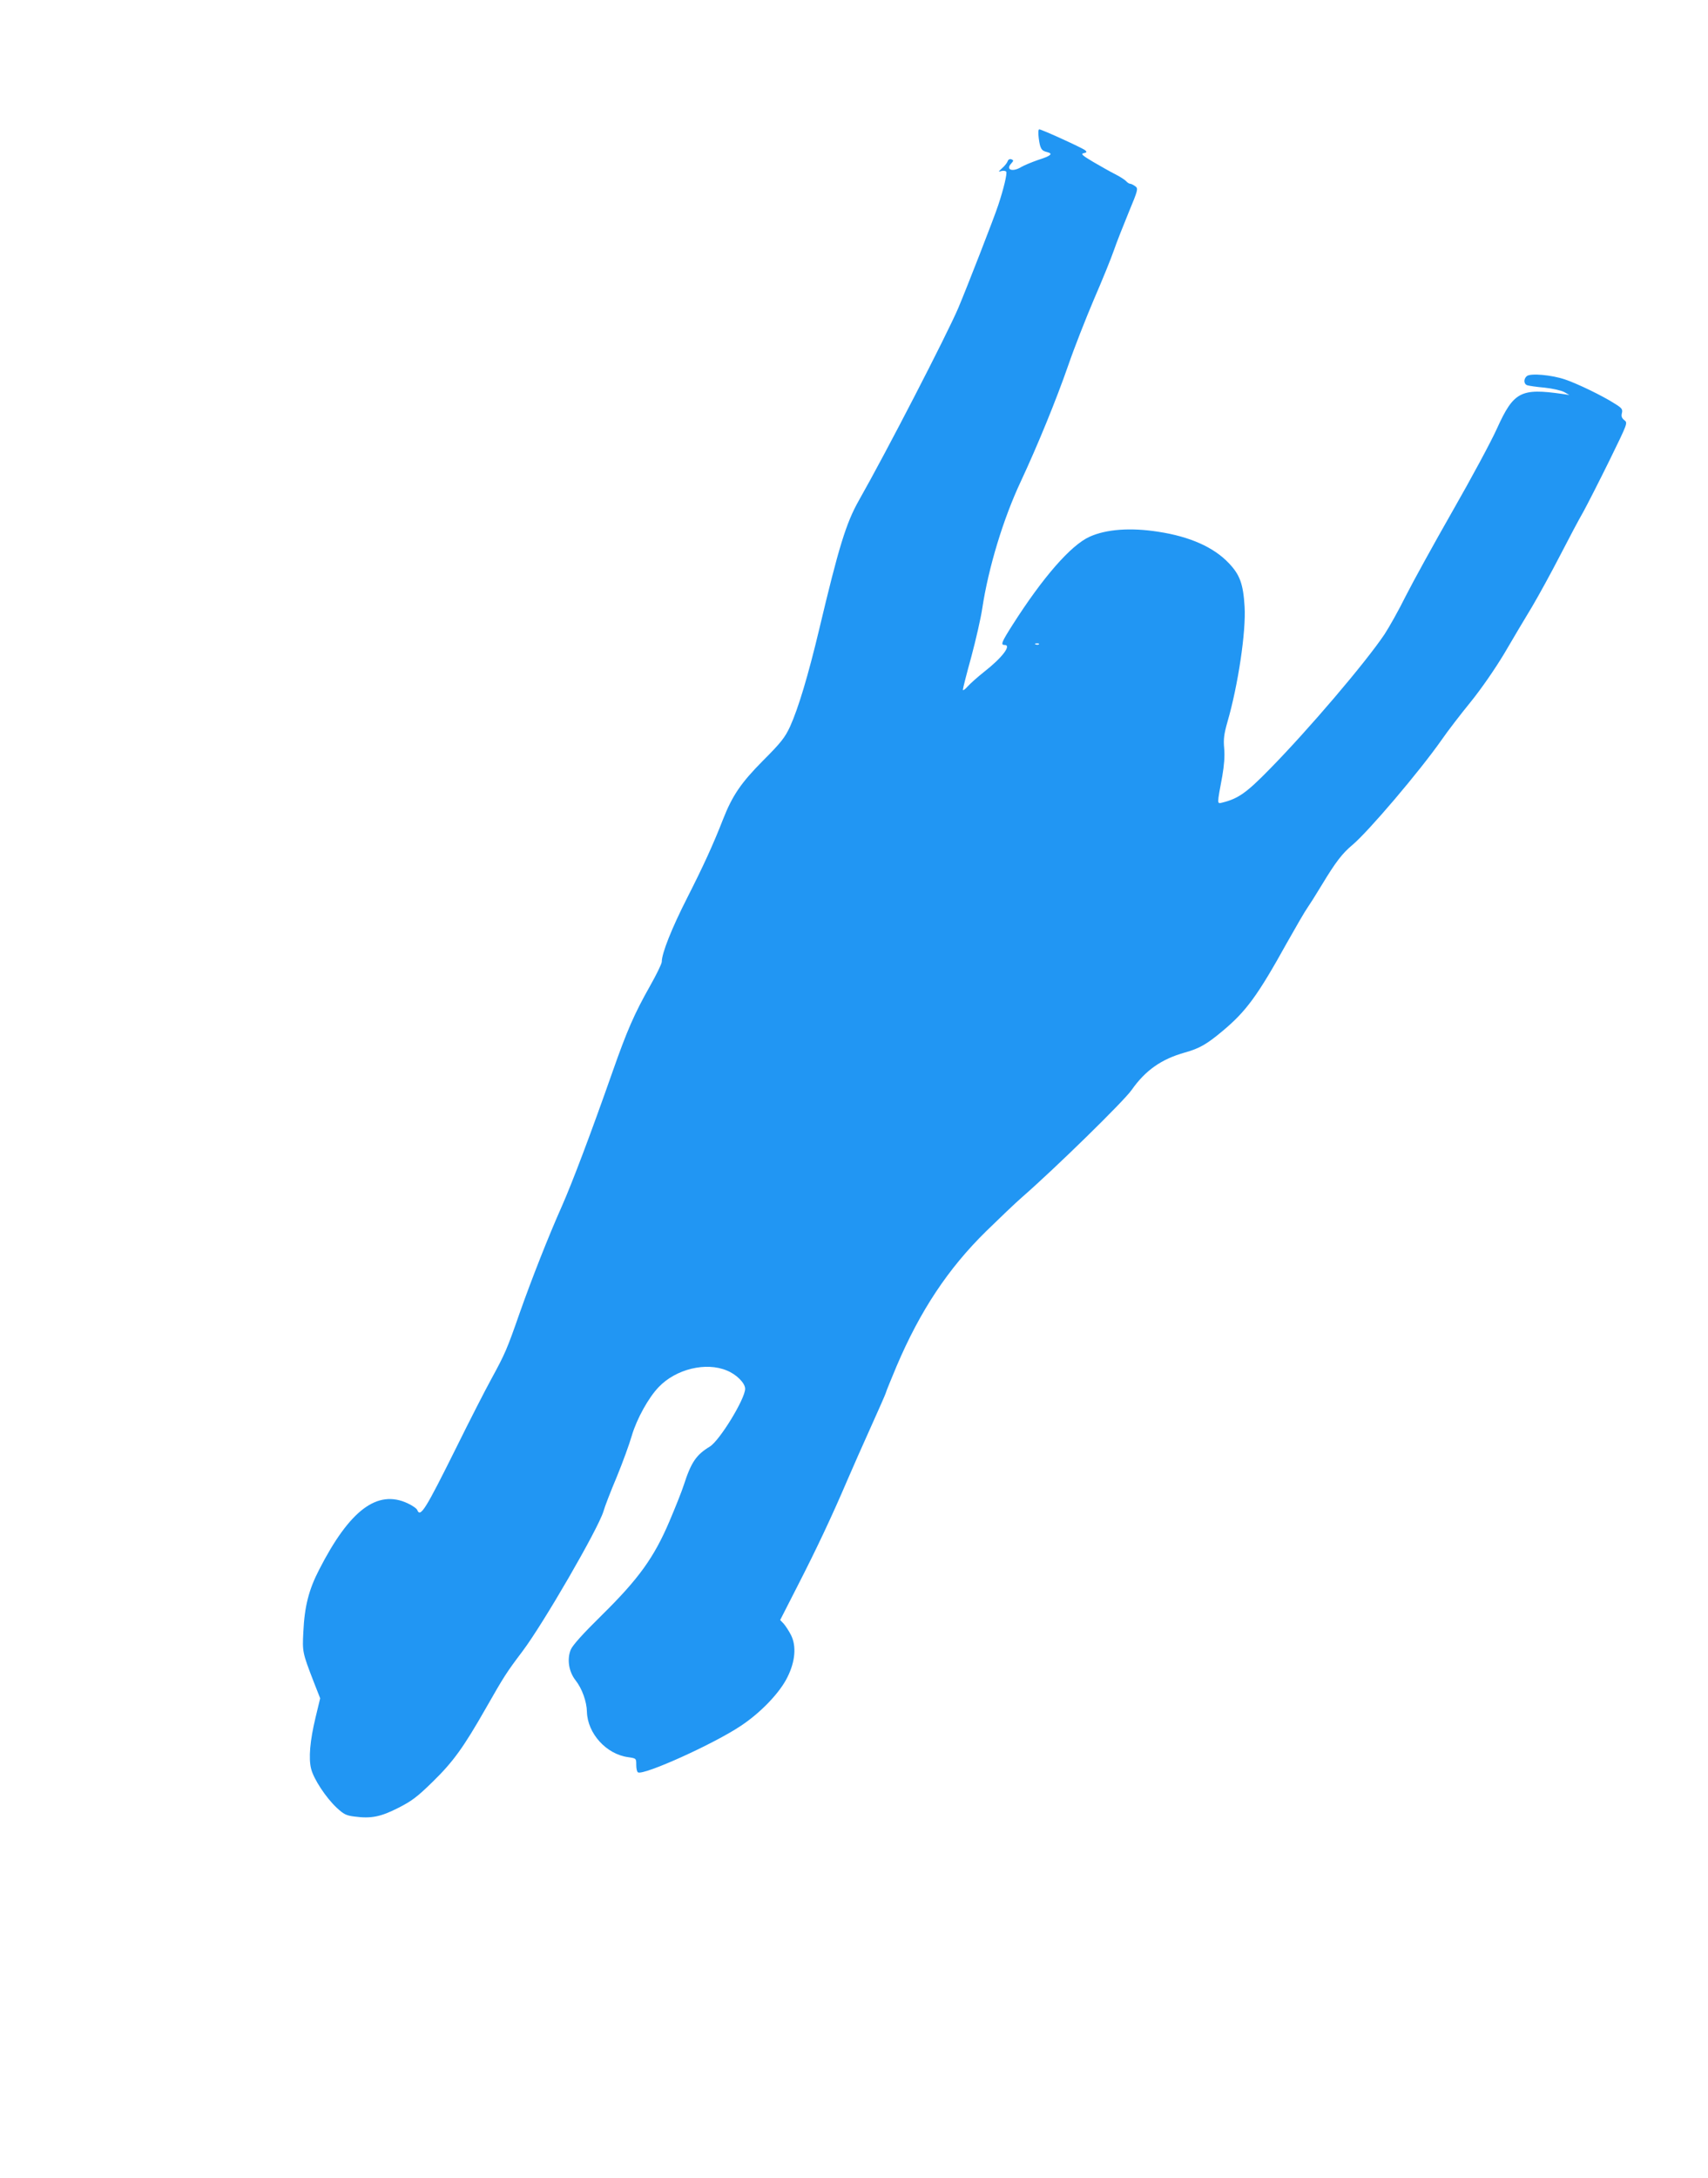 <?xml version="1.0" standalone="no"?>
<!DOCTYPE svg PUBLIC "-//W3C//DTD SVG 20010904//EN"
 "http://www.w3.org/TR/2001/REC-SVG-20010904/DTD/svg10.dtd">
<svg version="1.0" xmlns="http://www.w3.org/2000/svg"
 width="1004pt" height="1280pt" viewBox="0 0 1004 1280"
 preserveAspectRatio="xMidYMid meet">
<g transform="translate(0,1280) scale(0.1,-0.1)"
fill="#2196f3" stroke="none">
<path d="M6106 11988 c8 -61 15 -74 50 -82 36 -9 22 -22 -54 -46 -37 -13 -81
-31 -98 -41 -52 -32 -94 -17 -60 20 15 17 15 19 1 25 -10 3 -18 -1 -22 -12 -3
-9 -17 -27 -32 -40 -24 -22 -24 -23 -4 -17 12 3 24 1 28 -4 6 -11 -15 -100
-47 -196 -24 -74 -186 -489 -235 -605 -69 -161 -423 -847 -585 -1132 -75 -133
-118 -274 -233 -758 -64 -268 -122 -462 -171 -570 -30 -64 -52 -93 -159 -200
-129 -130 -180 -205 -235 -345 -58 -149 -118 -279 -210 -460 -92 -181 -150
-327 -150 -377 0 -11 -31 -75 -69 -142 -92 -163 -135 -261 -221 -506 -125
-356 -236 -650 -298 -790 -78 -175 -176 -424 -247 -625 -75 -215 -86 -240
-165 -385 -38 -69 -132 -253 -209 -409 -179 -360 -210 -411 -228 -365 -3 9
-29 27 -57 40 -178 83 -341 -40 -520 -390 -61 -118 -86 -216 -93 -367 -6 -115
-5 -121 59 -287 l40 -102 -27 -112 c-33 -137 -42 -241 -26 -303 15 -60 87
-169 150 -228 42 -39 56 -46 106 -52 97 -13 154 -1 256 51 79 40 111 64 202
153 121 118 182 203 312 431 109 191 121 210 216 336 123 163 444 718 476 822
7 26 42 117 78 202 35 85 75 195 89 244 29 98 98 223 158 285 101 106 278 149
401 97 57 -23 107 -74 107 -107 0 -60 -151 -306 -208 -340 -79 -48 -109 -91
-152 -224 -12 -38 -51 -135 -85 -215 -91 -214 -182 -339 -396 -550 -112 -110
-173 -178 -184 -204 -23 -56 -12 -129 28 -180 38 -48 66 -125 67 -186 4 -127
114 -249 243 -266 47 -7 47 -7 47 -45 0 -21 4 -41 10 -44 32 -20 447 167 606
274 116 77 229 195 273 286 46 92 53 182 21 246 -12 24 -32 54 -43 67 l-21 22
101 198 c112 218 206 418 293 622 32 74 94 215 138 312 44 98 84 188 88 200 3
13 33 84 64 159 139 327 303 574 527 794 79 77 173 167 210 199 194 169 600
566 645 631 81 115 174 181 313 220 86 24 129 49 221 126 139 116 206 207 379
519 54 96 108 189 120 205 12 17 50 77 85 135 81 134 120 185 180 235 93 78
392 429 524 617 35 51 112 151 170 222 63 78 142 192 198 285 50 86 124 210
164 276 39 66 113 201 164 300 51 99 113 216 138 259 24 44 93 179 153 301
107 219 108 220 87 236 -15 12 -19 23 -14 42 5 22 0 29 -42 55 -70 45 -218
117 -292 142 -79 27 -203 38 -225 20 -20 -17 -19 -47 3 -54 9 -3 55 -10 102
-14 47 -5 99 -17 115 -26 l30 -17 -40 6 c-245 35 -287 14 -385 -202 -34 -76
-152 -295 -262 -487 -109 -191 -233 -416 -275 -499 -41 -83 -98 -184 -125
-225 -113 -168 -447 -560 -676 -793 -134 -137 -183 -172 -276 -195 -33 -8 -33
-16 -1 156 11 64 15 117 11 162 -5 55 -1 84 19 155 63 217 110 533 101 678 -8
134 -28 188 -93 256 -89 94 -230 156 -413 184 -165 26 -308 15 -405 -29 -111
-50 -276 -240 -453 -518 -65 -102 -71 -118 -47 -118 43 0 -14 -75 -119 -157
-39 -31 -83 -70 -98 -87 -15 -17 -28 -26 -28 -19 0 7 22 94 50 195 27 101 56
228 64 283 36 238 123 526 227 747 97 208 206 473 279 683 34 99 102 272 150
385 49 113 102 243 118 290 16 47 56 147 87 223 55 132 56 139 39 152 -11 8
-24 15 -30 15 -6 0 -17 7 -24 15 -7 8 -36 27 -64 41 -28 14 -86 47 -129 72
-66 39 -75 48 -57 52 19 4 20 7 9 17 -17 14 -256 123 -270 123 -6 0 -7 -21 -3
-52z m1 -2974 c-3 -3 -12 -4 -19 -1 -8 3 -5 6 6 6 11 1 17 -2 13 -5z"/>
</g>
</svg>
